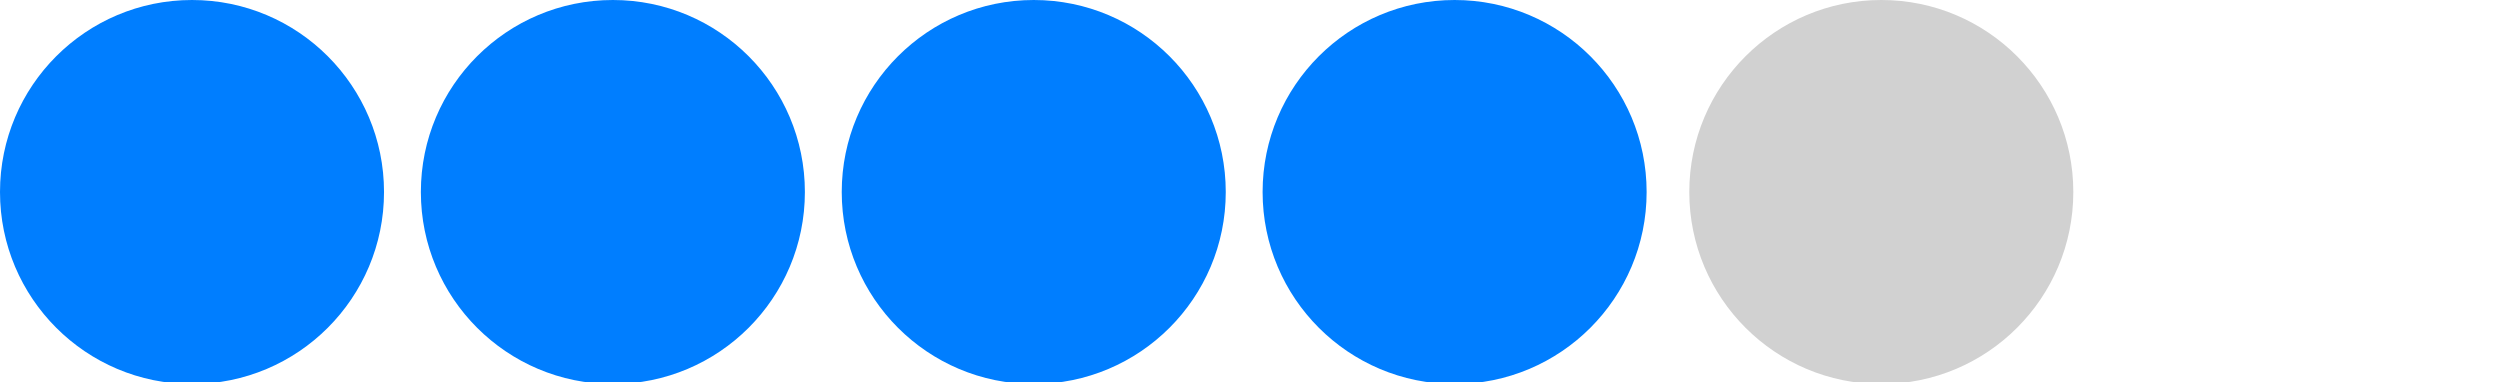 <?xml version="1.0" encoding="utf-8"?>
<!-- Generator: Adobe Illustrator 21.0.0, SVG Export Plug-In . SVG Version: 6.00 Build 0)  -->
<svg version="1.1" id="Layer_1" xmlns="http://www.w3.org/2000/svg" xmlns:xlink="http://www.w3.org/1999/xlink" x="0px" y="0px"
	 viewBox="0 0 128.9 19.7" style="enable-background:new 0 0 128.9 19.7;" xml:space="preserve">
<style type="text/css">
	.st0{fill:#007EFF;}
	.st1{fill:#D1D1D1;}
	.st2{fill:none;}
</style>
<g>
	<circle class="st0" cx="9.9" cy="9.9" r="9.9"/>
	<circle class="st0" cx="31.6" cy="9.9" r="9.9"/>
	<circle class="st0" cx="53.3" cy="9.9" r="9.9"/>
	<circle class="st0" cx="75" cy="9.9" r="9.9"/>
</g>
<circle class="st1" cx="97" cy="9.9" r="9.9"/>
<circle class="st2" cx="118" cy="9.9" r="9.9"/>
</svg>
